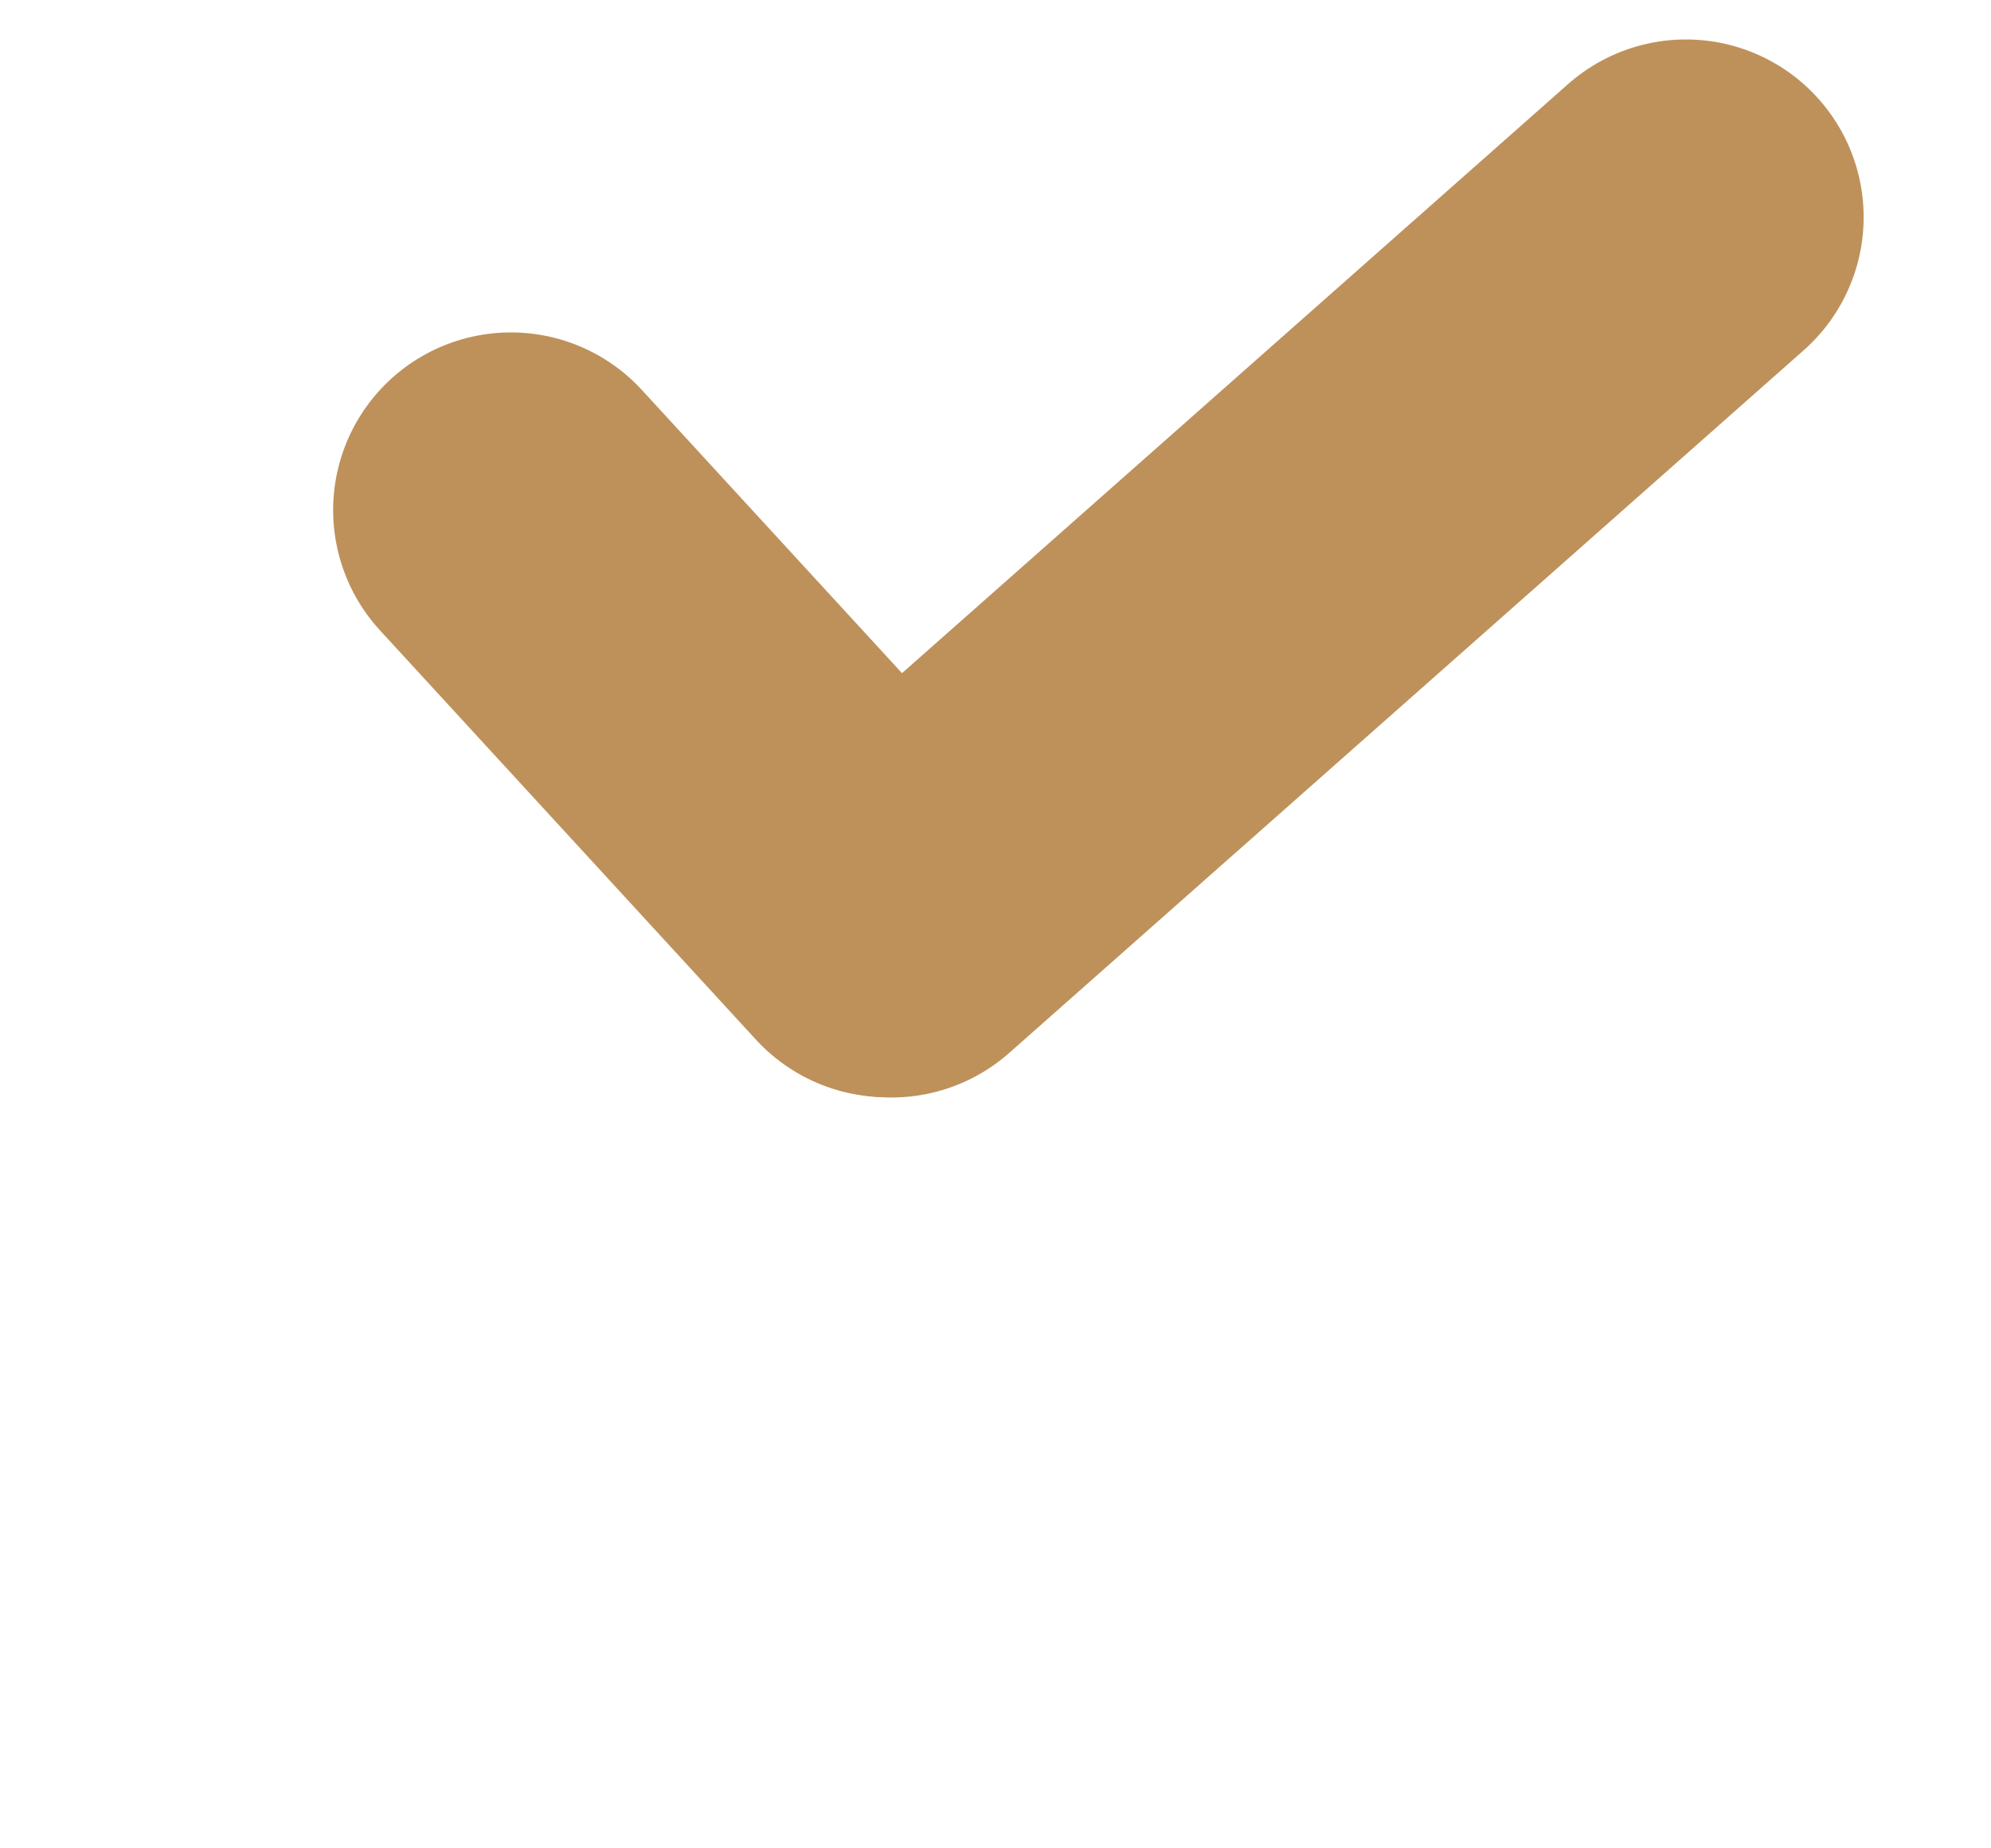 <?xml version="1.0" encoding="UTF-8"?> <svg xmlns="http://www.w3.org/2000/svg" width="28" height="26" viewBox="0 0 28 26" fill="none"> <line x1="7.185" y1="7.176" x2="12.473" y2="12.934" stroke="#BE915B" stroke-width="5" stroke-linecap="round"></line> <line x1="12.537" y1="12.938" x2="23.709" y2="3.055" stroke="#BE915B" stroke-width="5" stroke-linecap="round"></line> </svg> 